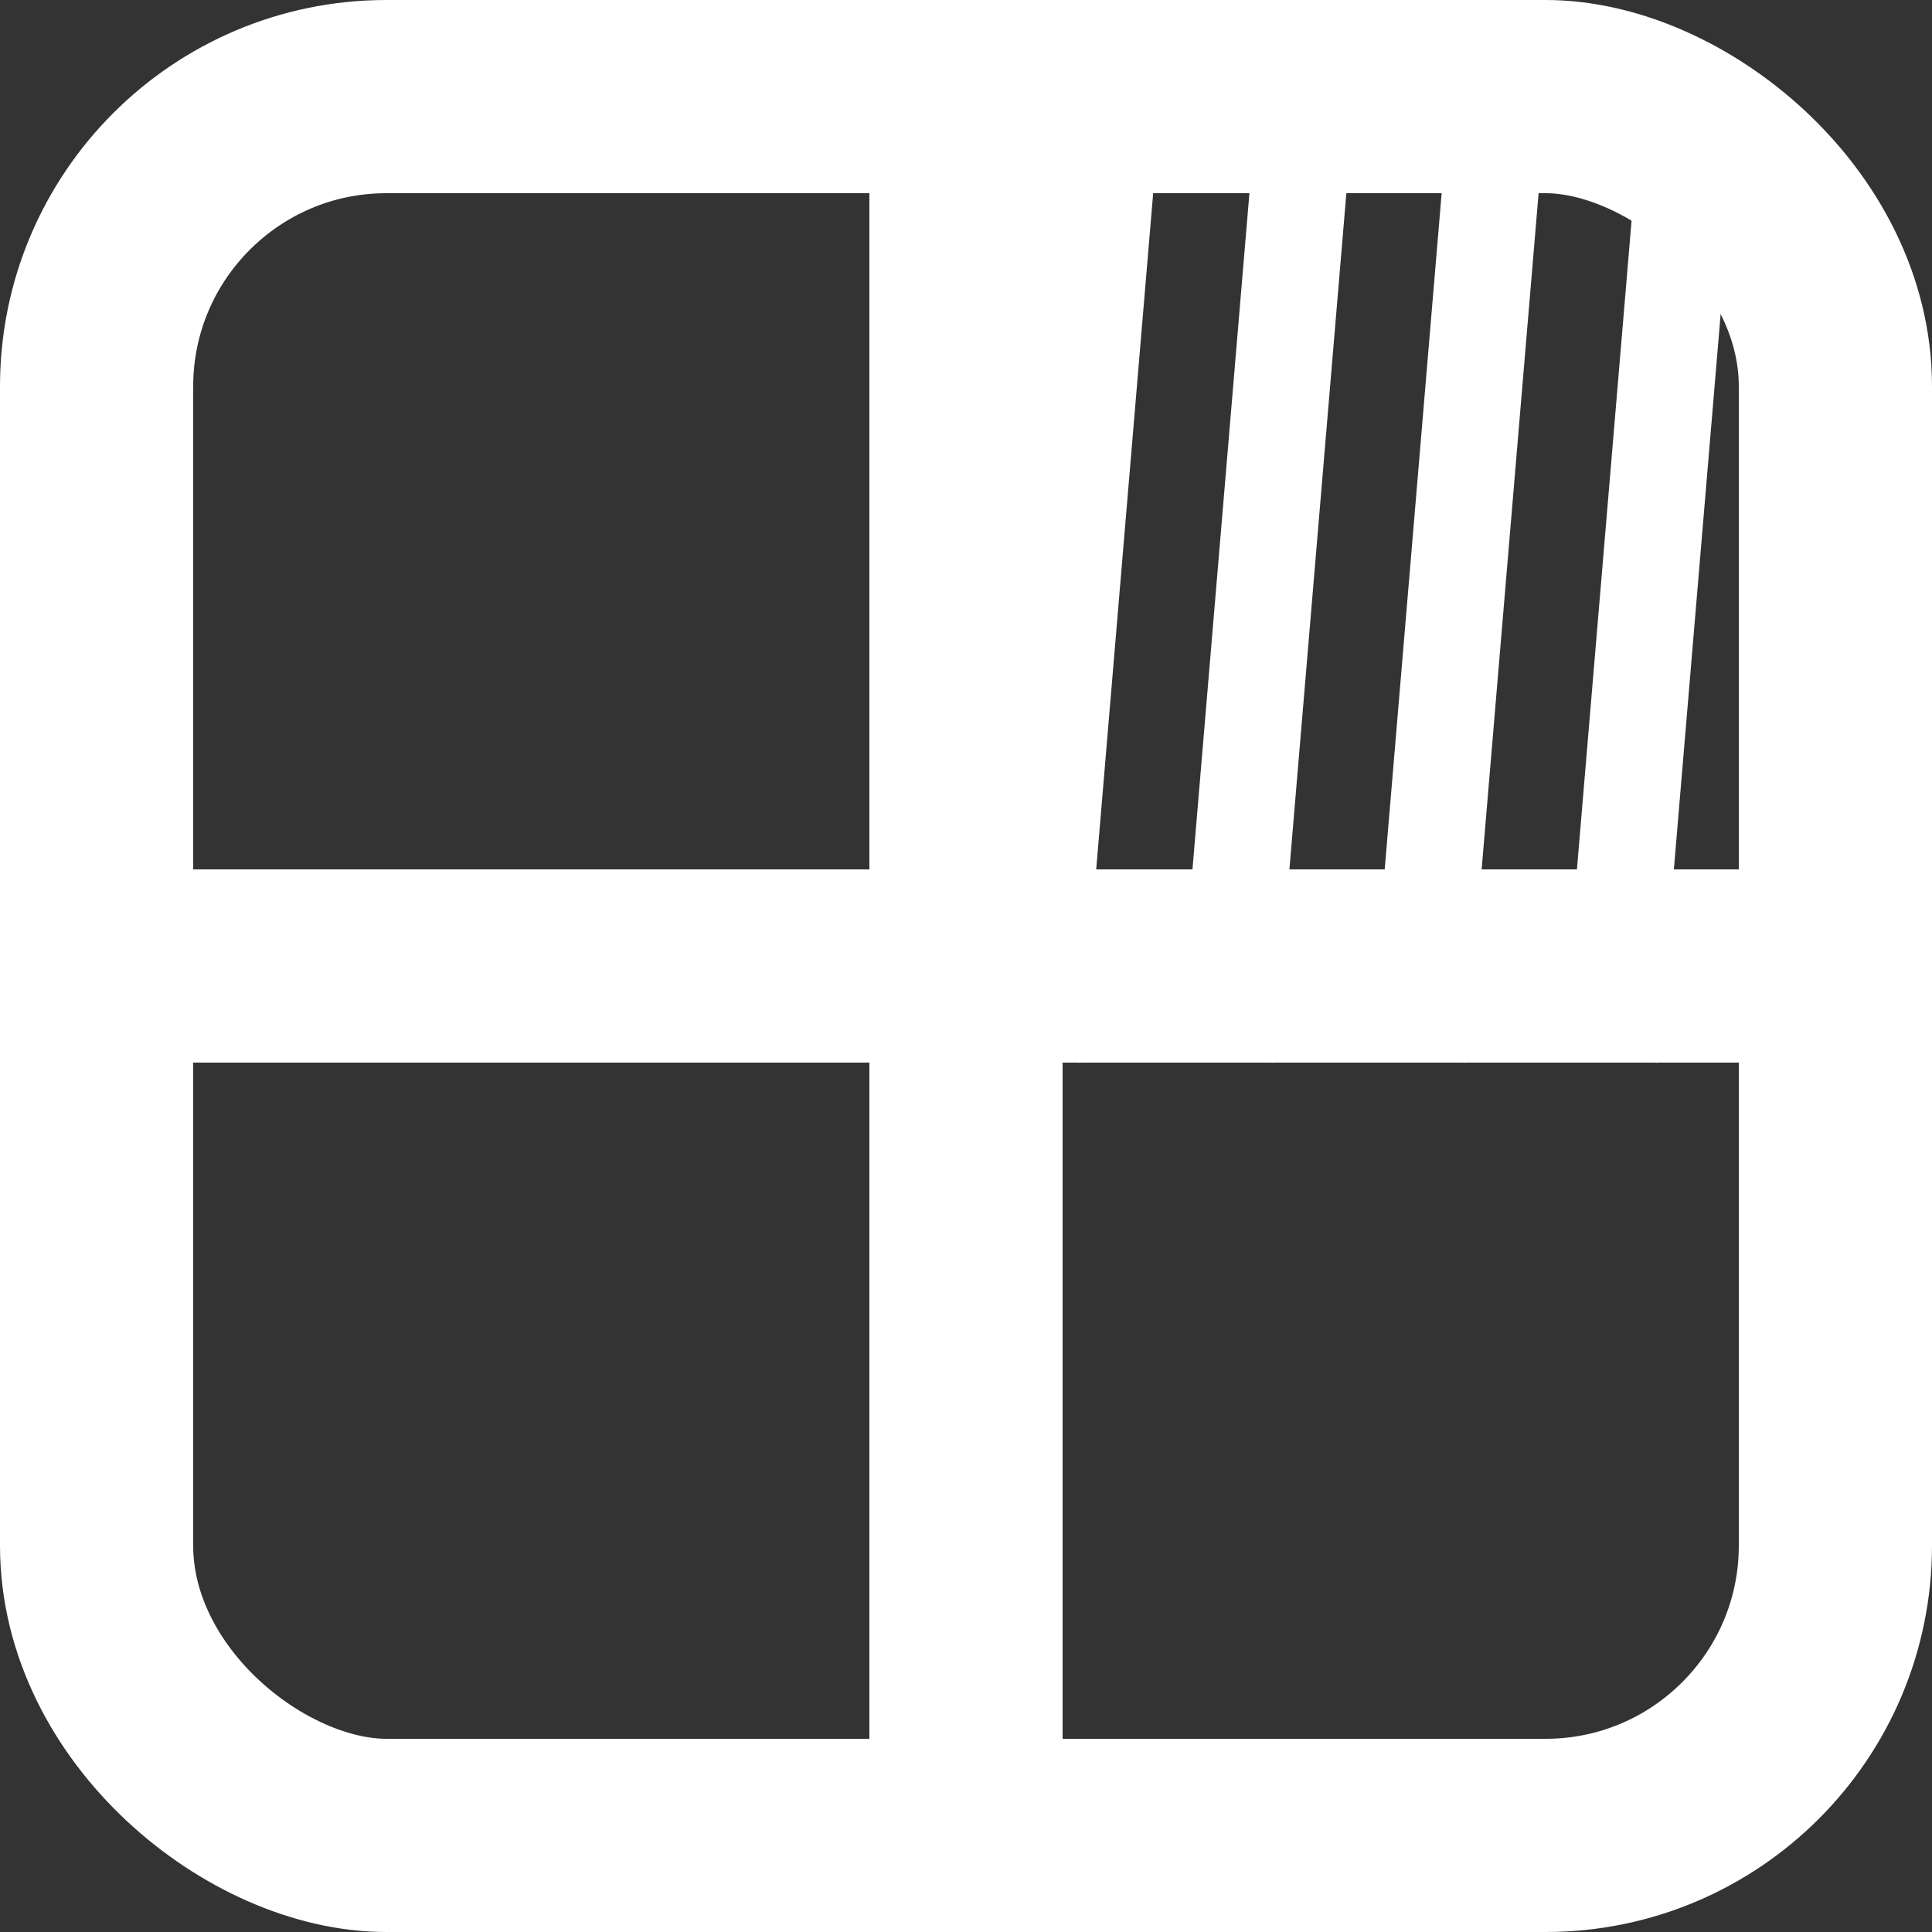 <?xml version="1.0" encoding="UTF-8"?>
<svg width="20" height="20" version="1.1" viewBox="0 0 20 20" xml:space="preserve" xmlns="http://www.w3.org/2000/svg"><rect x="0" y="0" width="20" height="20" fill="#333333" stroke="none"/><g transform="rotate(180,10,10)"><g fill="none" stroke="#fff"><g stroke-width="2"><rect transform="matrix(0,-1,-1,0,0,0)" x="-19" y="-19" width="18" height="18" rx="3" ry="3" stroke-dashoffset="6.81" style="paint-order:stroke fill markers"/><path d="m0 10h19"/><path d="m10 19.5v-19"/></g><g><path d="m8.48 19 0.839-9.96"/><path d="m6.48 19 0.839-9.96"/><path d="m4.49 19 0.839-9.96"/><path d="m2.5 19 0.839-9.96"/></g></g></g></svg>
